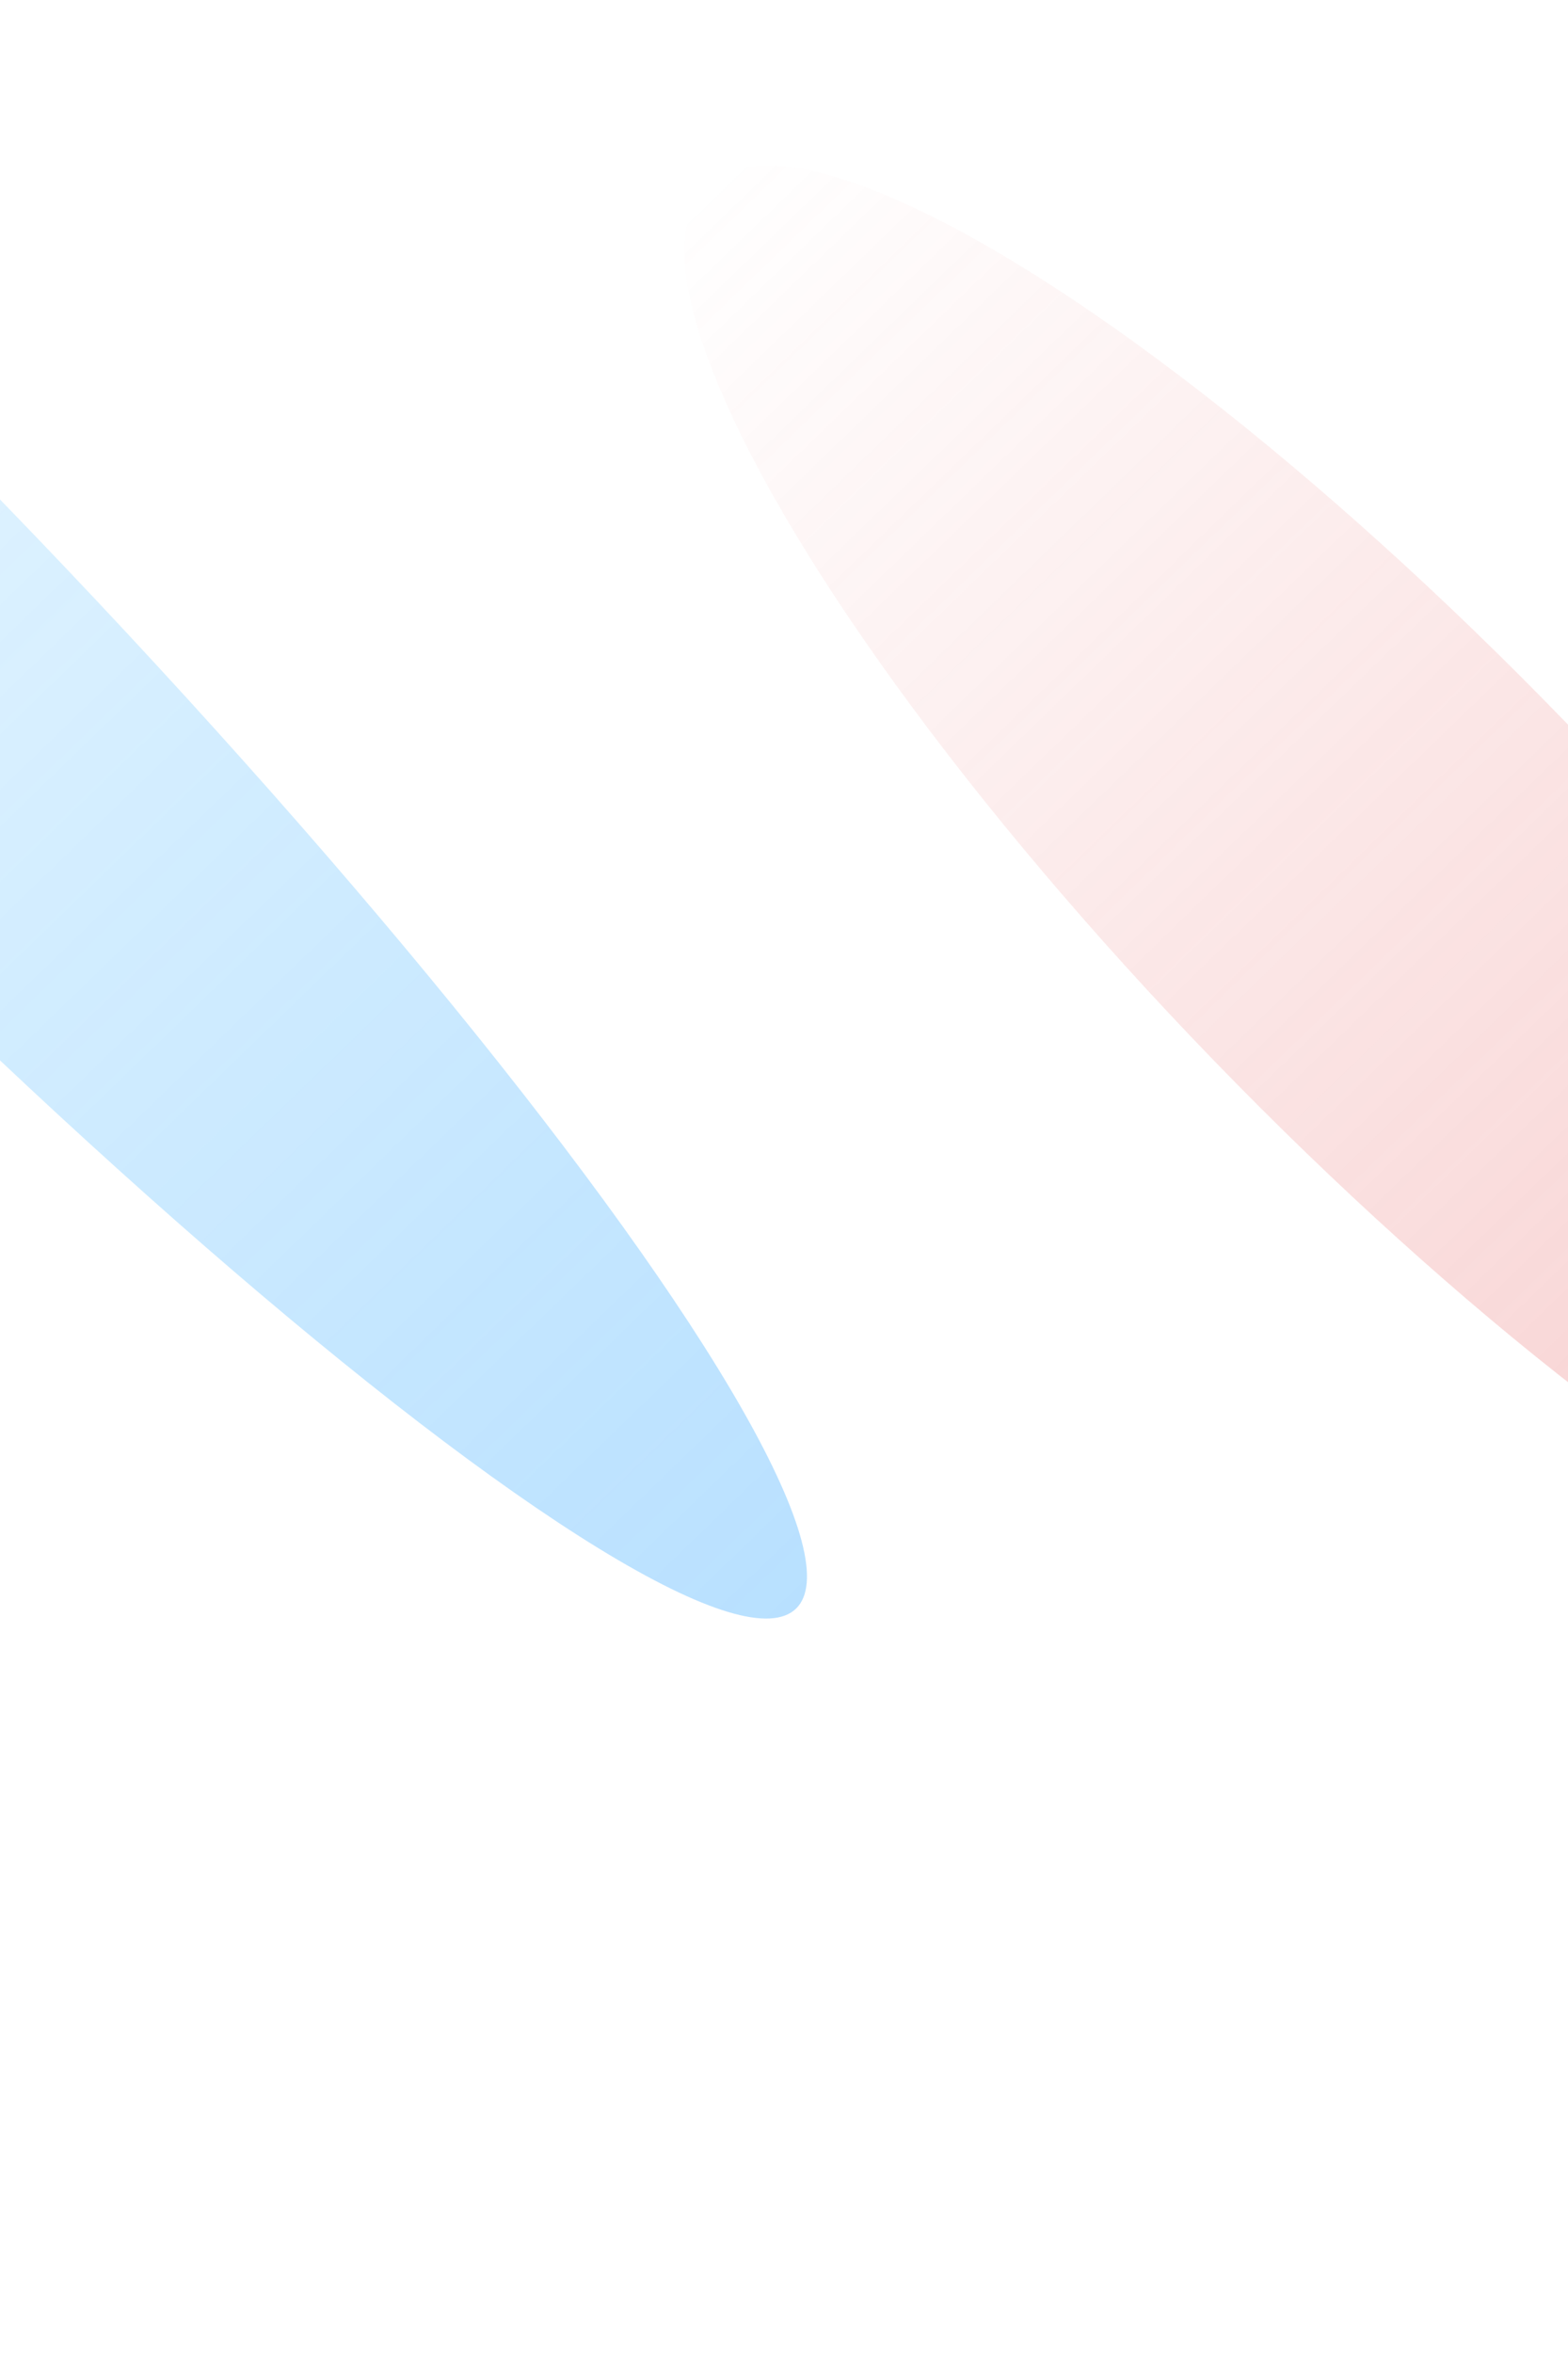 <svg width="428" height="642" viewBox="0 0 428 642" fill="none" xmlns="http://www.w3.org/2000/svg">
<g opacity="0.4" filter="url(#filter0_f_2486_1972)">
<ellipse cx="-37.801" cy="175.504" rx="54.445" ry="366.671" transform="rotate(-44.082 -37.801 175.504)" fill="url(#paint0_linear_2486_1972)"/>
</g>
<g opacity="0.4" filter="url(#filter1_f_2486_1972)">
<ellipse cx="379.273" cy="243.128" rx="66.598" ry="267.983" transform="rotate(-44.082 379.273 243.128)" fill="url(#paint1_linear_2486_1972)"/>
</g>
<defs>
<filter id="filter0_f_2486_1972" x="-495.907" y="-290.634" width="916.212" height="932.277" filterUnits="userSpaceOnUse" color-interpolation-filters="sRGB">
<feFlood flood-opacity="0" result="BackgroundImageFix"/>
<feBlend mode="normal" in="SourceGraphic" in2="BackgroundImageFix" result="shape"/>
<feGaussianBlur stdDeviation="100" result="effect1_foregroundBlur_2486_1972"/>
</filter>
<filter id="filter1_f_2486_1972" x="-13.247" y="-154.917" width="785.039" height="796.091" filterUnits="userSpaceOnUse" color-interpolation-filters="sRGB">
<feFlood flood-opacity="0" result="BackgroundImageFix"/>
<feBlend mode="normal" in="SourceGraphic" in2="BackgroundImageFix" result="shape"/>
<feGaussianBlur stdDeviation="100" result="effect1_foregroundBlur_2486_1972"/>
</filter>
<linearGradient id="paint0_linear_2486_1972" x1="-78.039" y1="-191.166" x2="-78.039" y2="731.832" gradientUnits="userSpaceOnUse">
<stop stop-color="#1EB0FF" stop-opacity="0"/>
<stop offset="1" stop-color="#2199FF"/>
</linearGradient>
<linearGradient id="paint1_linear_2486_1972" x1="330.054" y1="-24.854" x2="330.054" y2="649.723" gradientUnits="userSpaceOnUse">
<stop stop-color="#E55858" stop-opacity="0"/>
<stop offset="1" stop-color="#E55858"/>
</linearGradient>
</defs>
</svg>
